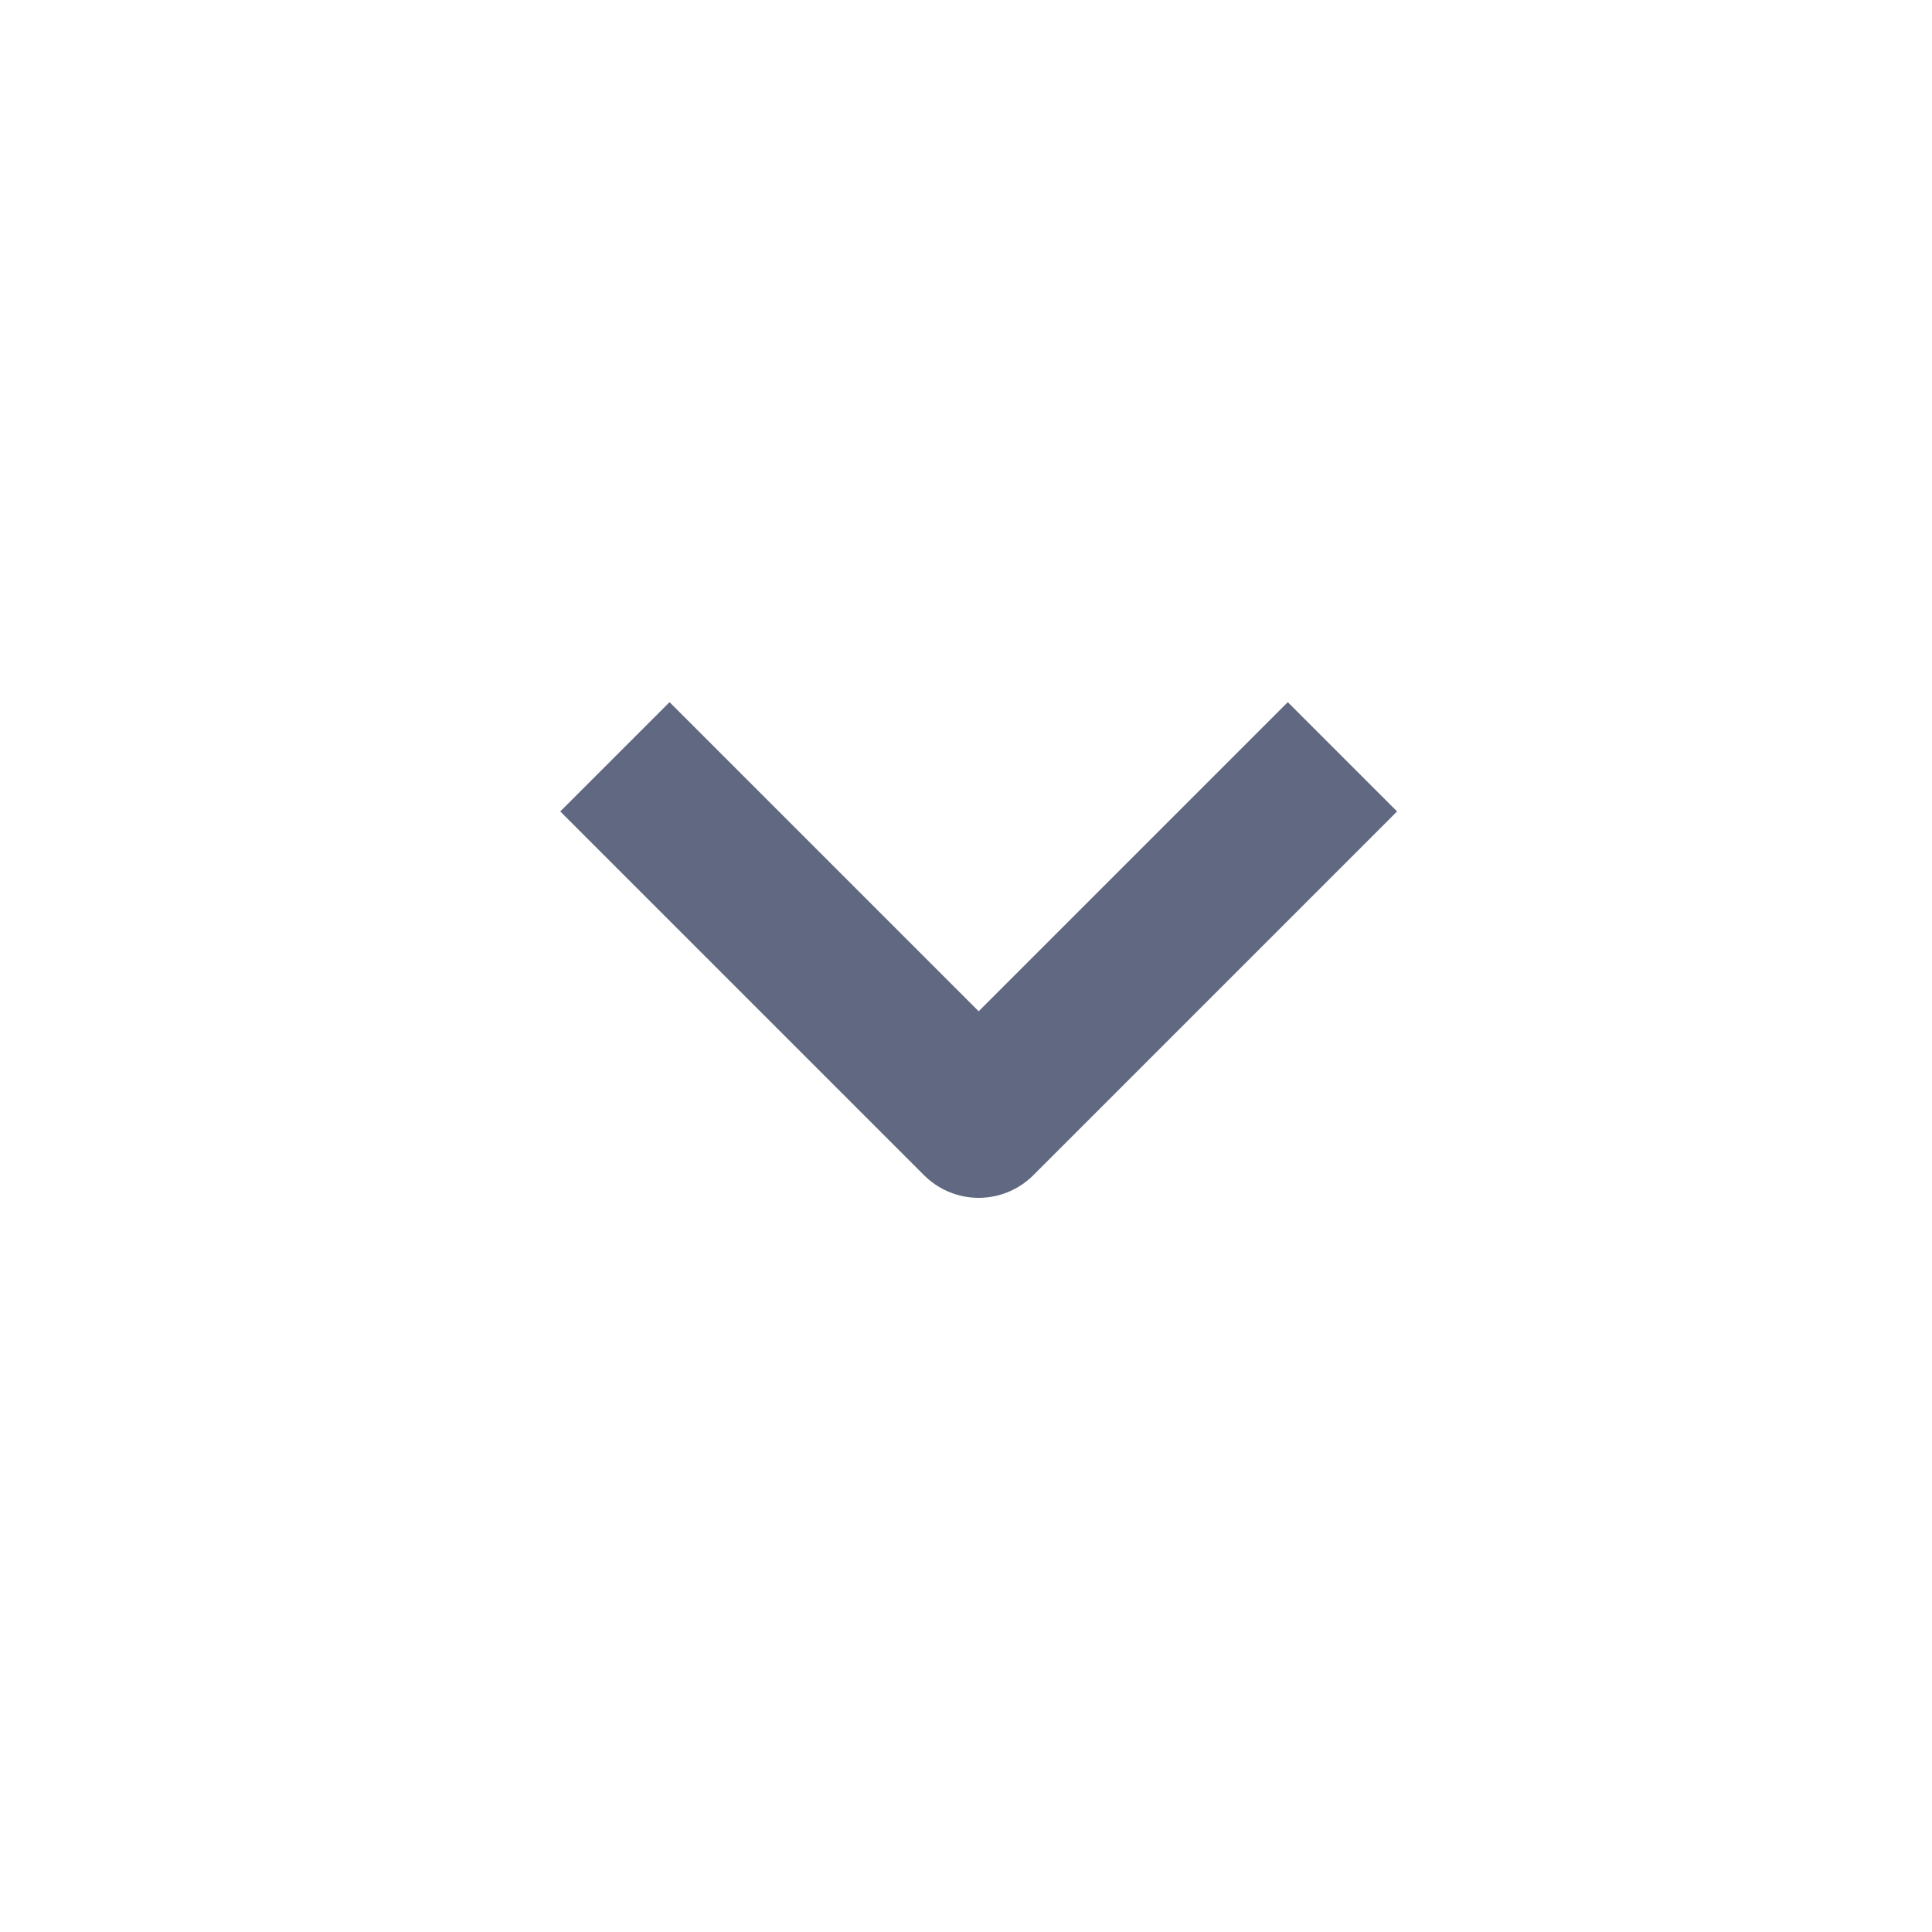 <svg width="25" height="25" viewBox="0 0 25 25" fill="none" xmlns="http://www.w3.org/2000/svg">
<path d="M8.664 10.5L12.664 14.5L16.664 10.5" stroke="#606981" stroke-width="2" stroke-linecap="square" stroke-linejoin="round"/>
</svg>
